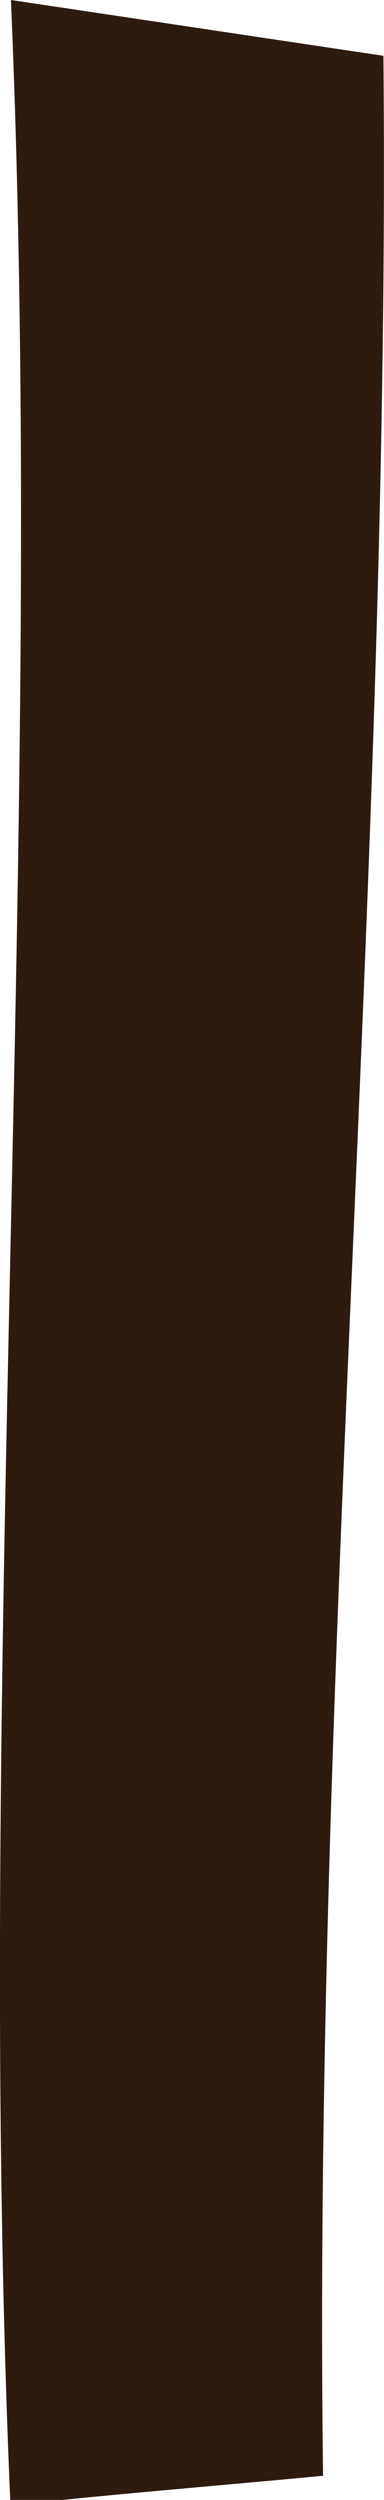 <?xml version="1.0" encoding="utf-8"?>
<!-- Generator: Adobe Illustrator 27.0.0, SVG Export Plug-In . SVG Version: 6.00 Build 0)  -->
<svg version="1.1" id="Layer_1" xmlns="http://www.w3.org/2000/svg" xmlns:xlink="http://www.w3.org/1999/xlink" x="0px" y="0px"
	 viewBox="0 0 31.95 207.9" style="enable-background:new 0 0 31.95 207.9;" xml:space="preserve">
<g>
	<path fill="#2d1b10" d="M5.19,207.9c-1.45,0-2.89,0-4.34,0C-2.12,138.62,3.85,69.29,0.91,0c10.31,1.54,20.62,3.09,30.99,4.64
		c0.63,67.14-5.89,134.11-5.02,201.25C19.66,206.58,12.41,207.17,5.19,207.9z"/>
</g>
</svg>
